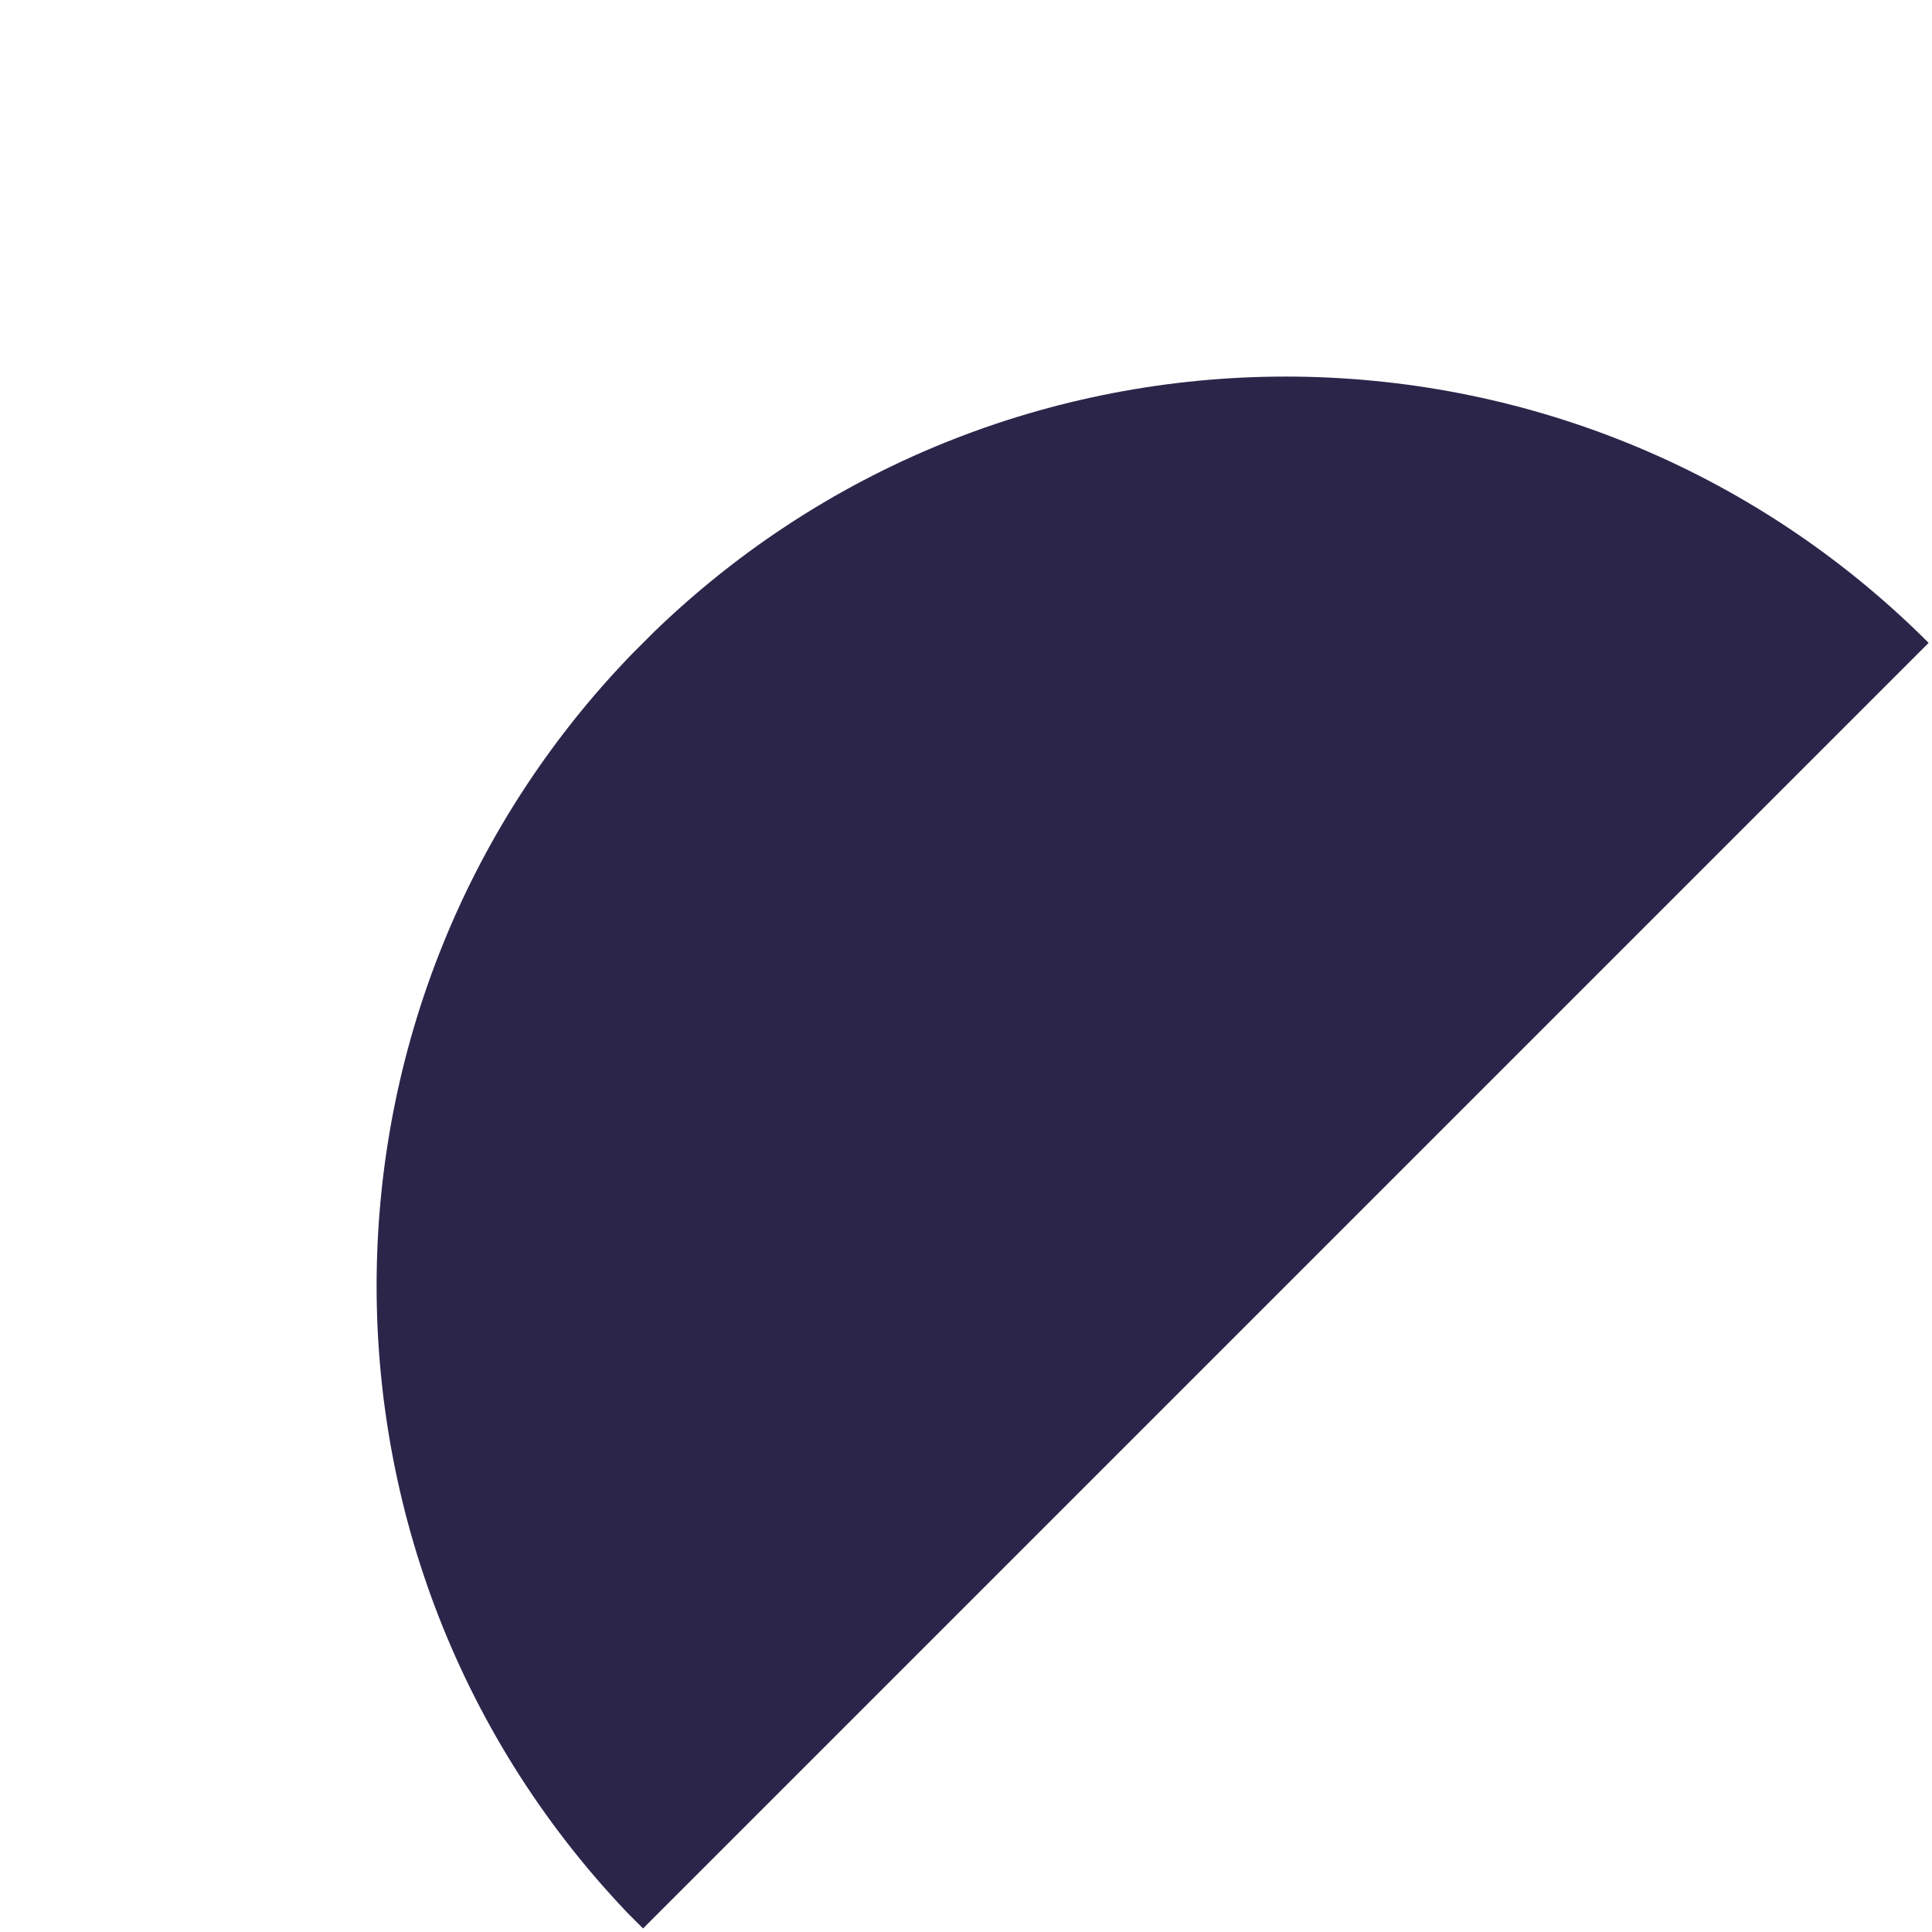 <svg width="68" height="68" viewBox="0 0 68 68" fill="none" xmlns="http://www.w3.org/2000/svg">
<g clip-path="url(#clip0_3569_187)">
<path fill-rule="evenodd" clip-rule="evenodd" d="M22.628 67.882C10.131 55.385 10.131 35.124 22.628 22.627C35.124 10.13 55.385 10.13 67.882 22.627C57.752 32.758 32.758 57.752 22.628 67.882Z" fill="#2C254A"/>
</g>
<defs>
<clipPath id="clip0_3569_187">
<rect width="32" height="64" fill="white" transform="matrix(-0.707 -0.707 -0.707 0.707 67.882 22.627)"/>
</clipPath>
</defs>
</svg>
